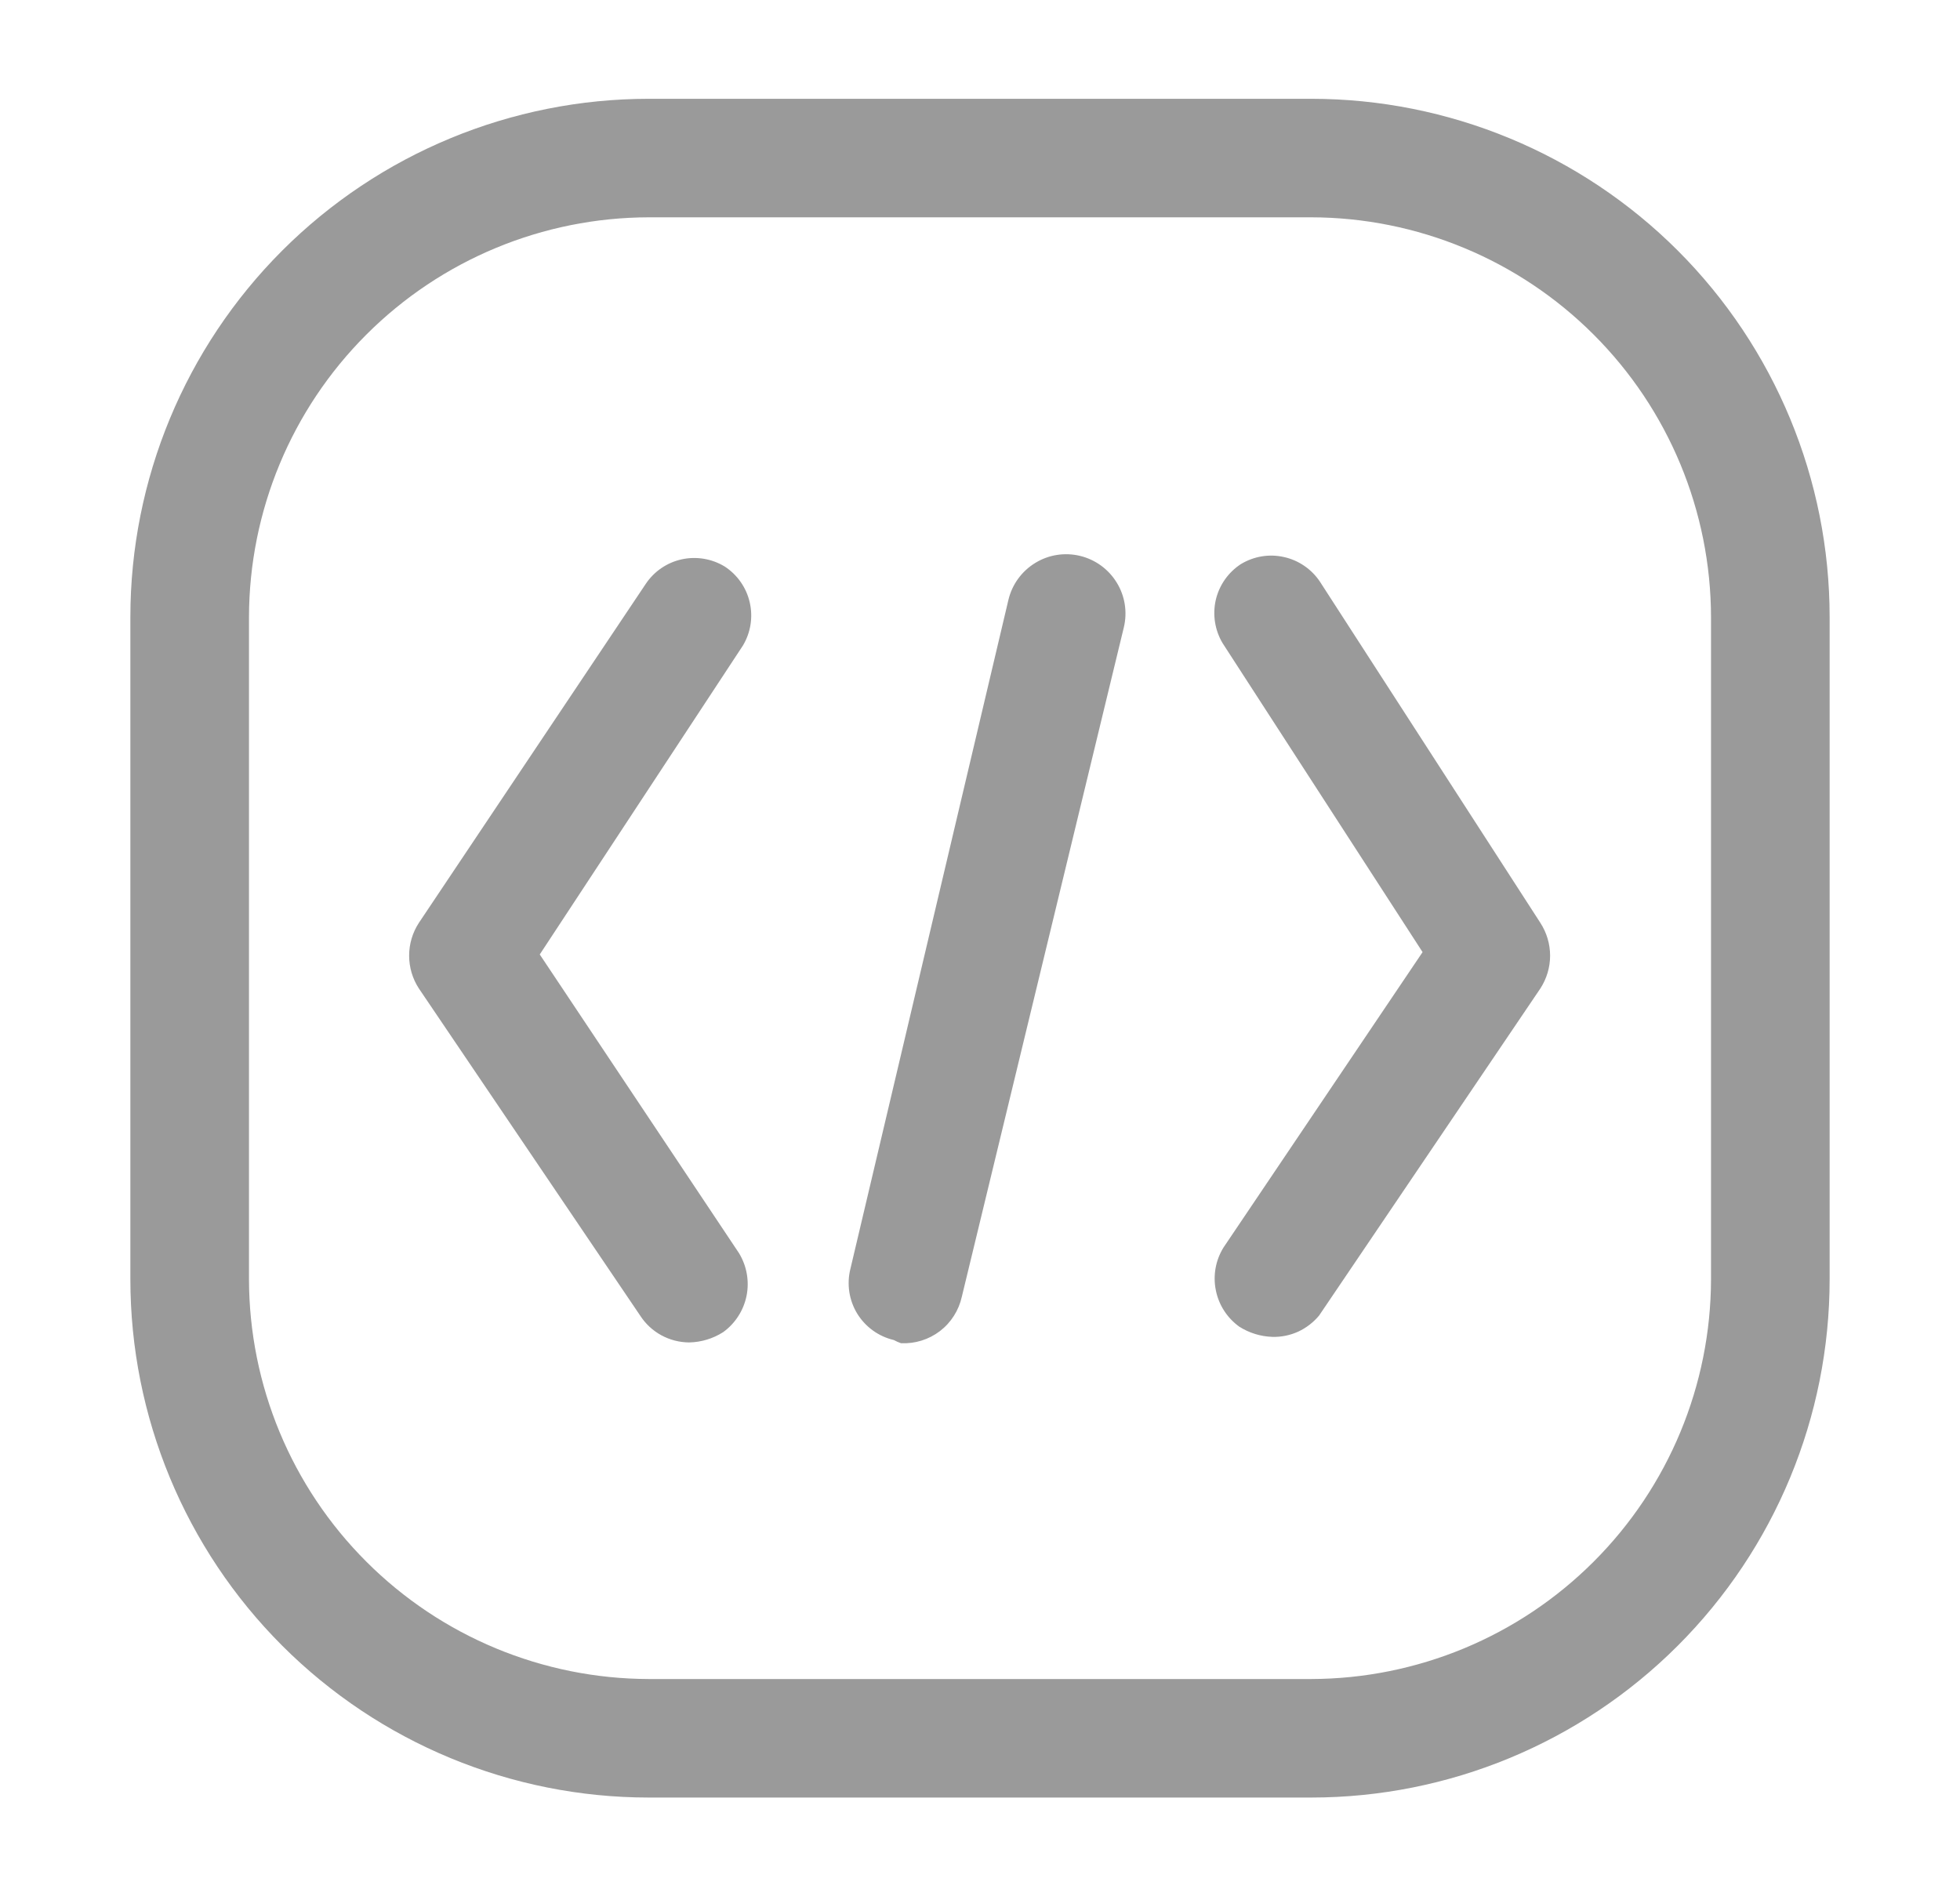 <svg width="31" height="30" viewBox="0 0 31 30" fill="none" xmlns="http://www.w3.org/2000/svg">
<g>
<path d="M20.738 28.438H10.262C8.088 28.438 6.002 27.574 4.464 26.036C2.926 24.498 2.062 22.413 2.062 20.238V9.763C2.062 7.588 2.926 5.502 4.464 3.964C6.002 2.427 8.088 1.563 10.262 1.563H20.738C22.912 1.563 24.998 2.427 26.536 3.964C28.074 5.502 28.938 7.588 28.938 9.763V20.238C28.938 22.413 28.074 24.498 26.536 26.036C24.998 27.574 22.912 28.438 20.738 28.438ZM10.262 3.438C8.586 3.441 6.979 4.108 5.794 5.294C4.608 6.479 3.941 8.086 3.938 9.763V20.238C3.941 21.914 4.608 23.521 5.794 24.706C6.979 25.892 8.586 26.559 10.262 26.563H20.738C22.414 26.559 24.021 25.892 25.206 24.706C26.392 23.521 27.059 21.914 27.062 20.238V9.763C27.059 8.086 26.392 6.479 25.206 5.294C24.021 4.108 22.414 3.441 20.738 3.438H10.262ZM11.438 21.075C11.629 20.937 11.761 20.731 11.808 20.499C11.854 20.267 11.811 20.027 11.688 19.825L8.537 15.1L11.75 10.213C11.873 10.008 11.912 9.763 11.858 9.53C11.805 9.297 11.663 9.094 11.463 8.963C11.259 8.839 11.015 8.798 10.782 8.849C10.549 8.9 10.345 9.04 10.213 9.238L6.625 14.6C6.524 14.755 6.471 14.935 6.471 15.119C6.471 15.303 6.524 15.483 6.625 15.638L10.125 20.813C10.209 20.943 10.323 21.05 10.459 21.124C10.594 21.198 10.746 21.237 10.9 21.238C11.091 21.234 11.277 21.178 11.438 21.075ZM20.863 20.813L24.363 15.638C24.463 15.483 24.517 15.303 24.517 15.119C24.517 14.935 24.463 14.755 24.363 14.6L20.875 9.2C20.742 9.002 20.538 8.863 20.305 8.812C20.072 8.76 19.829 8.801 19.625 8.925C19.425 9.056 19.283 9.259 19.229 9.492C19.176 9.725 19.215 9.97 19.337 10.175L22.5 15.063L19.35 19.738C19.226 19.939 19.183 20.18 19.23 20.412C19.276 20.644 19.408 20.849 19.6 20.988C19.757 21.088 19.939 21.144 20.125 21.15C20.265 21.154 20.405 21.125 20.533 21.067C20.66 21.008 20.773 20.921 20.863 20.813ZM15.213 20.513L17.775 9.925C17.833 9.683 17.793 9.428 17.662 9.216C17.532 9.004 17.323 8.852 17.081 8.794C16.839 8.736 16.584 8.776 16.372 8.907C16.16 9.037 16.008 9.246 15.95 9.488L13.45 20.075C13.42 20.194 13.415 20.318 13.433 20.439C13.452 20.561 13.494 20.677 13.558 20.782C13.622 20.886 13.706 20.977 13.806 21.049C13.905 21.121 14.018 21.172 14.137 21.2C14.174 21.22 14.211 21.237 14.25 21.25C14.472 21.261 14.69 21.193 14.867 21.058C15.043 20.923 15.165 20.73 15.213 20.513Z" fill="#9A9A9A"/>
</g>
</svg>

